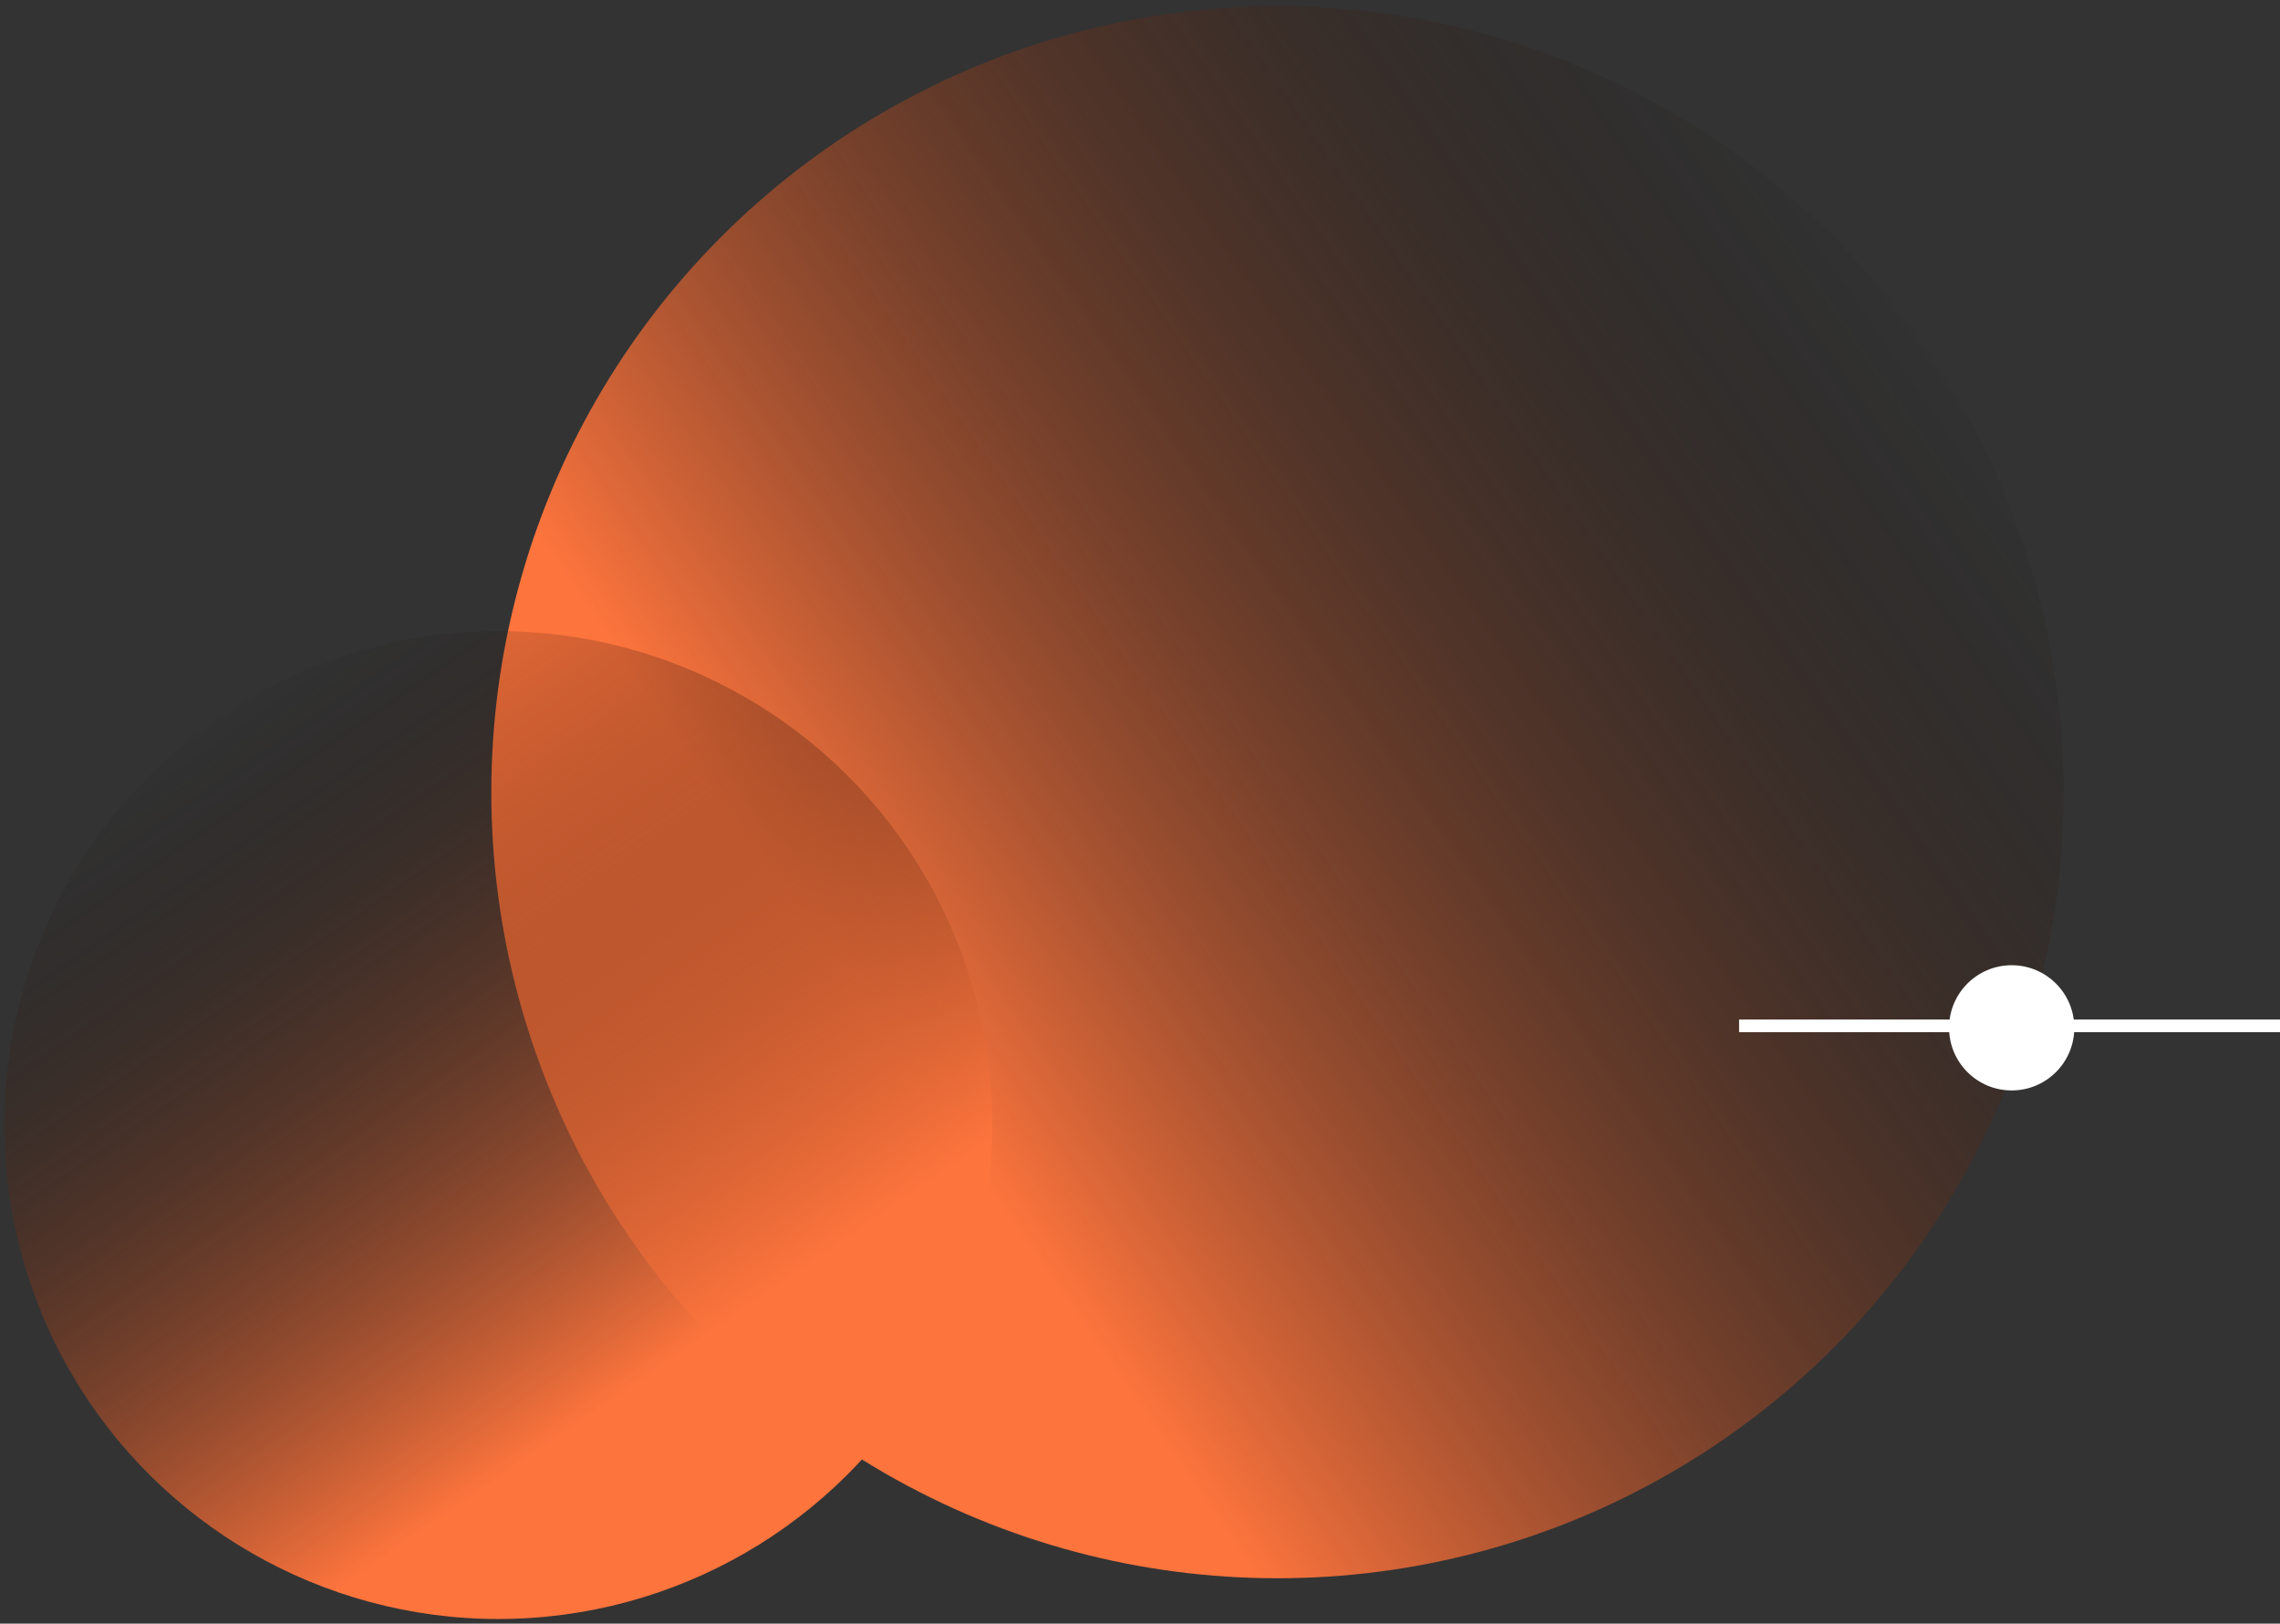 <svg width="278" height="198" viewBox="0 0 278 198" fill="none" xmlns="http://www.w3.org/2000/svg">
<rect x="0" y="0" width="278" height="198" fill="#333333" stroke="none"/>
<circle cx="155.758" cy="96.617" r="95.851" fill="url(#paint0_linear_127_467)"/>
<circle cx="60.766" cy="137.202" r="60.236" transform="rotate(-90 60.766 137.202)" fill="url(#paint1_linear_127_467)"/>
<circle cx="245.285" cy="125.344" r="7.635" transform="rotate(-180 245.285 125.344)" fill="white"/>
<rect x="278" y="125.87" width="65.952" height="1.539" transform="rotate(-180 278 125.87)" fill="white"/>
<defs>
<linearGradient id="paint0_linear_127_467" x1="210.801" y1="0.766" x2="82.21" y2="89.499" gradientUnits="userSpaceOnUse">
<stop stop-opacity="0"/>
<stop offset="1" stop-color="#FD743D"/>
</linearGradient>
<linearGradient id="paint1_linear_127_467" x1="95.357" y1="76.966" x2="14.545" y2="132.729" gradientUnits="userSpaceOnUse">
<stop stop-opacity="0"/>
<stop offset="1" stop-color="#FD743D"/>
</linearGradient>
</defs>
</svg>
